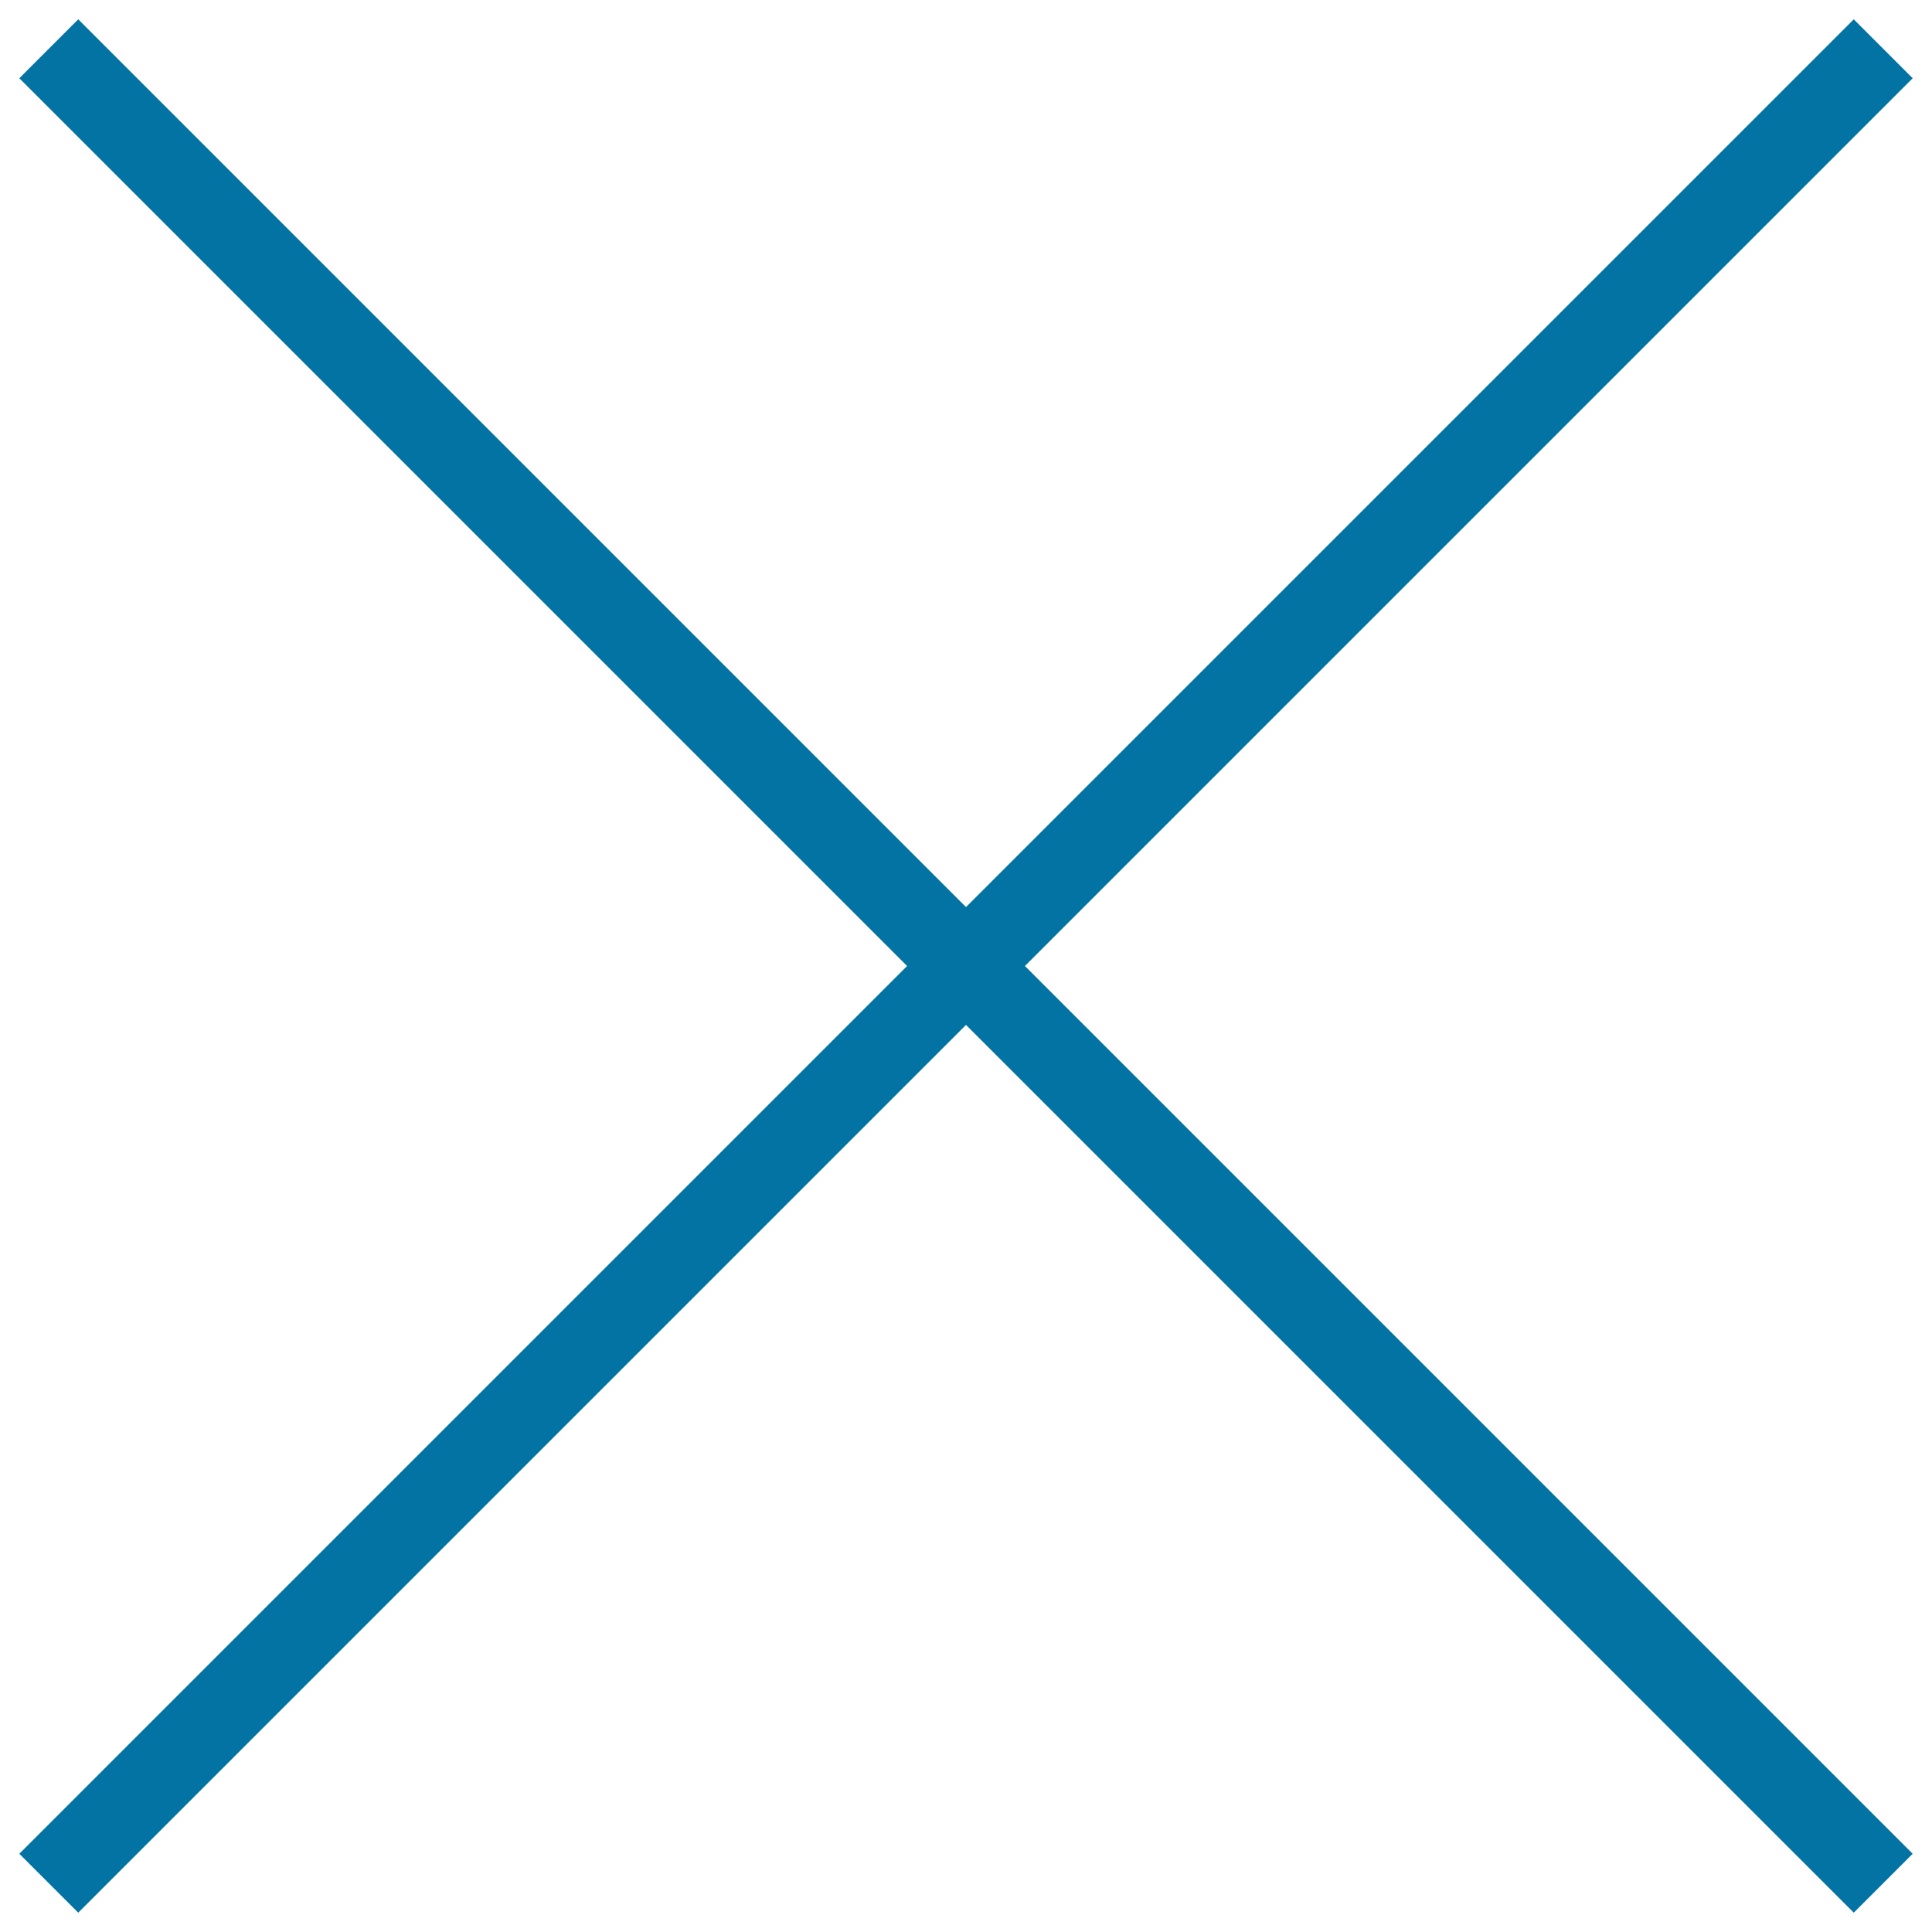 <svg xmlns="http://www.w3.org/2000/svg" viewBox="0 0 1000 1000" style="fill:#0273a2">
<title>Cross Out SVG icon</title>
<g><polygon points="990,40.5 959.5,10 500,469.5 40.5,10 10,40.5 469.5,500 10,959.5 40.5,990 500,530.5 959.5,990 990,959.5 530.5,500 "/></g>
</svg>